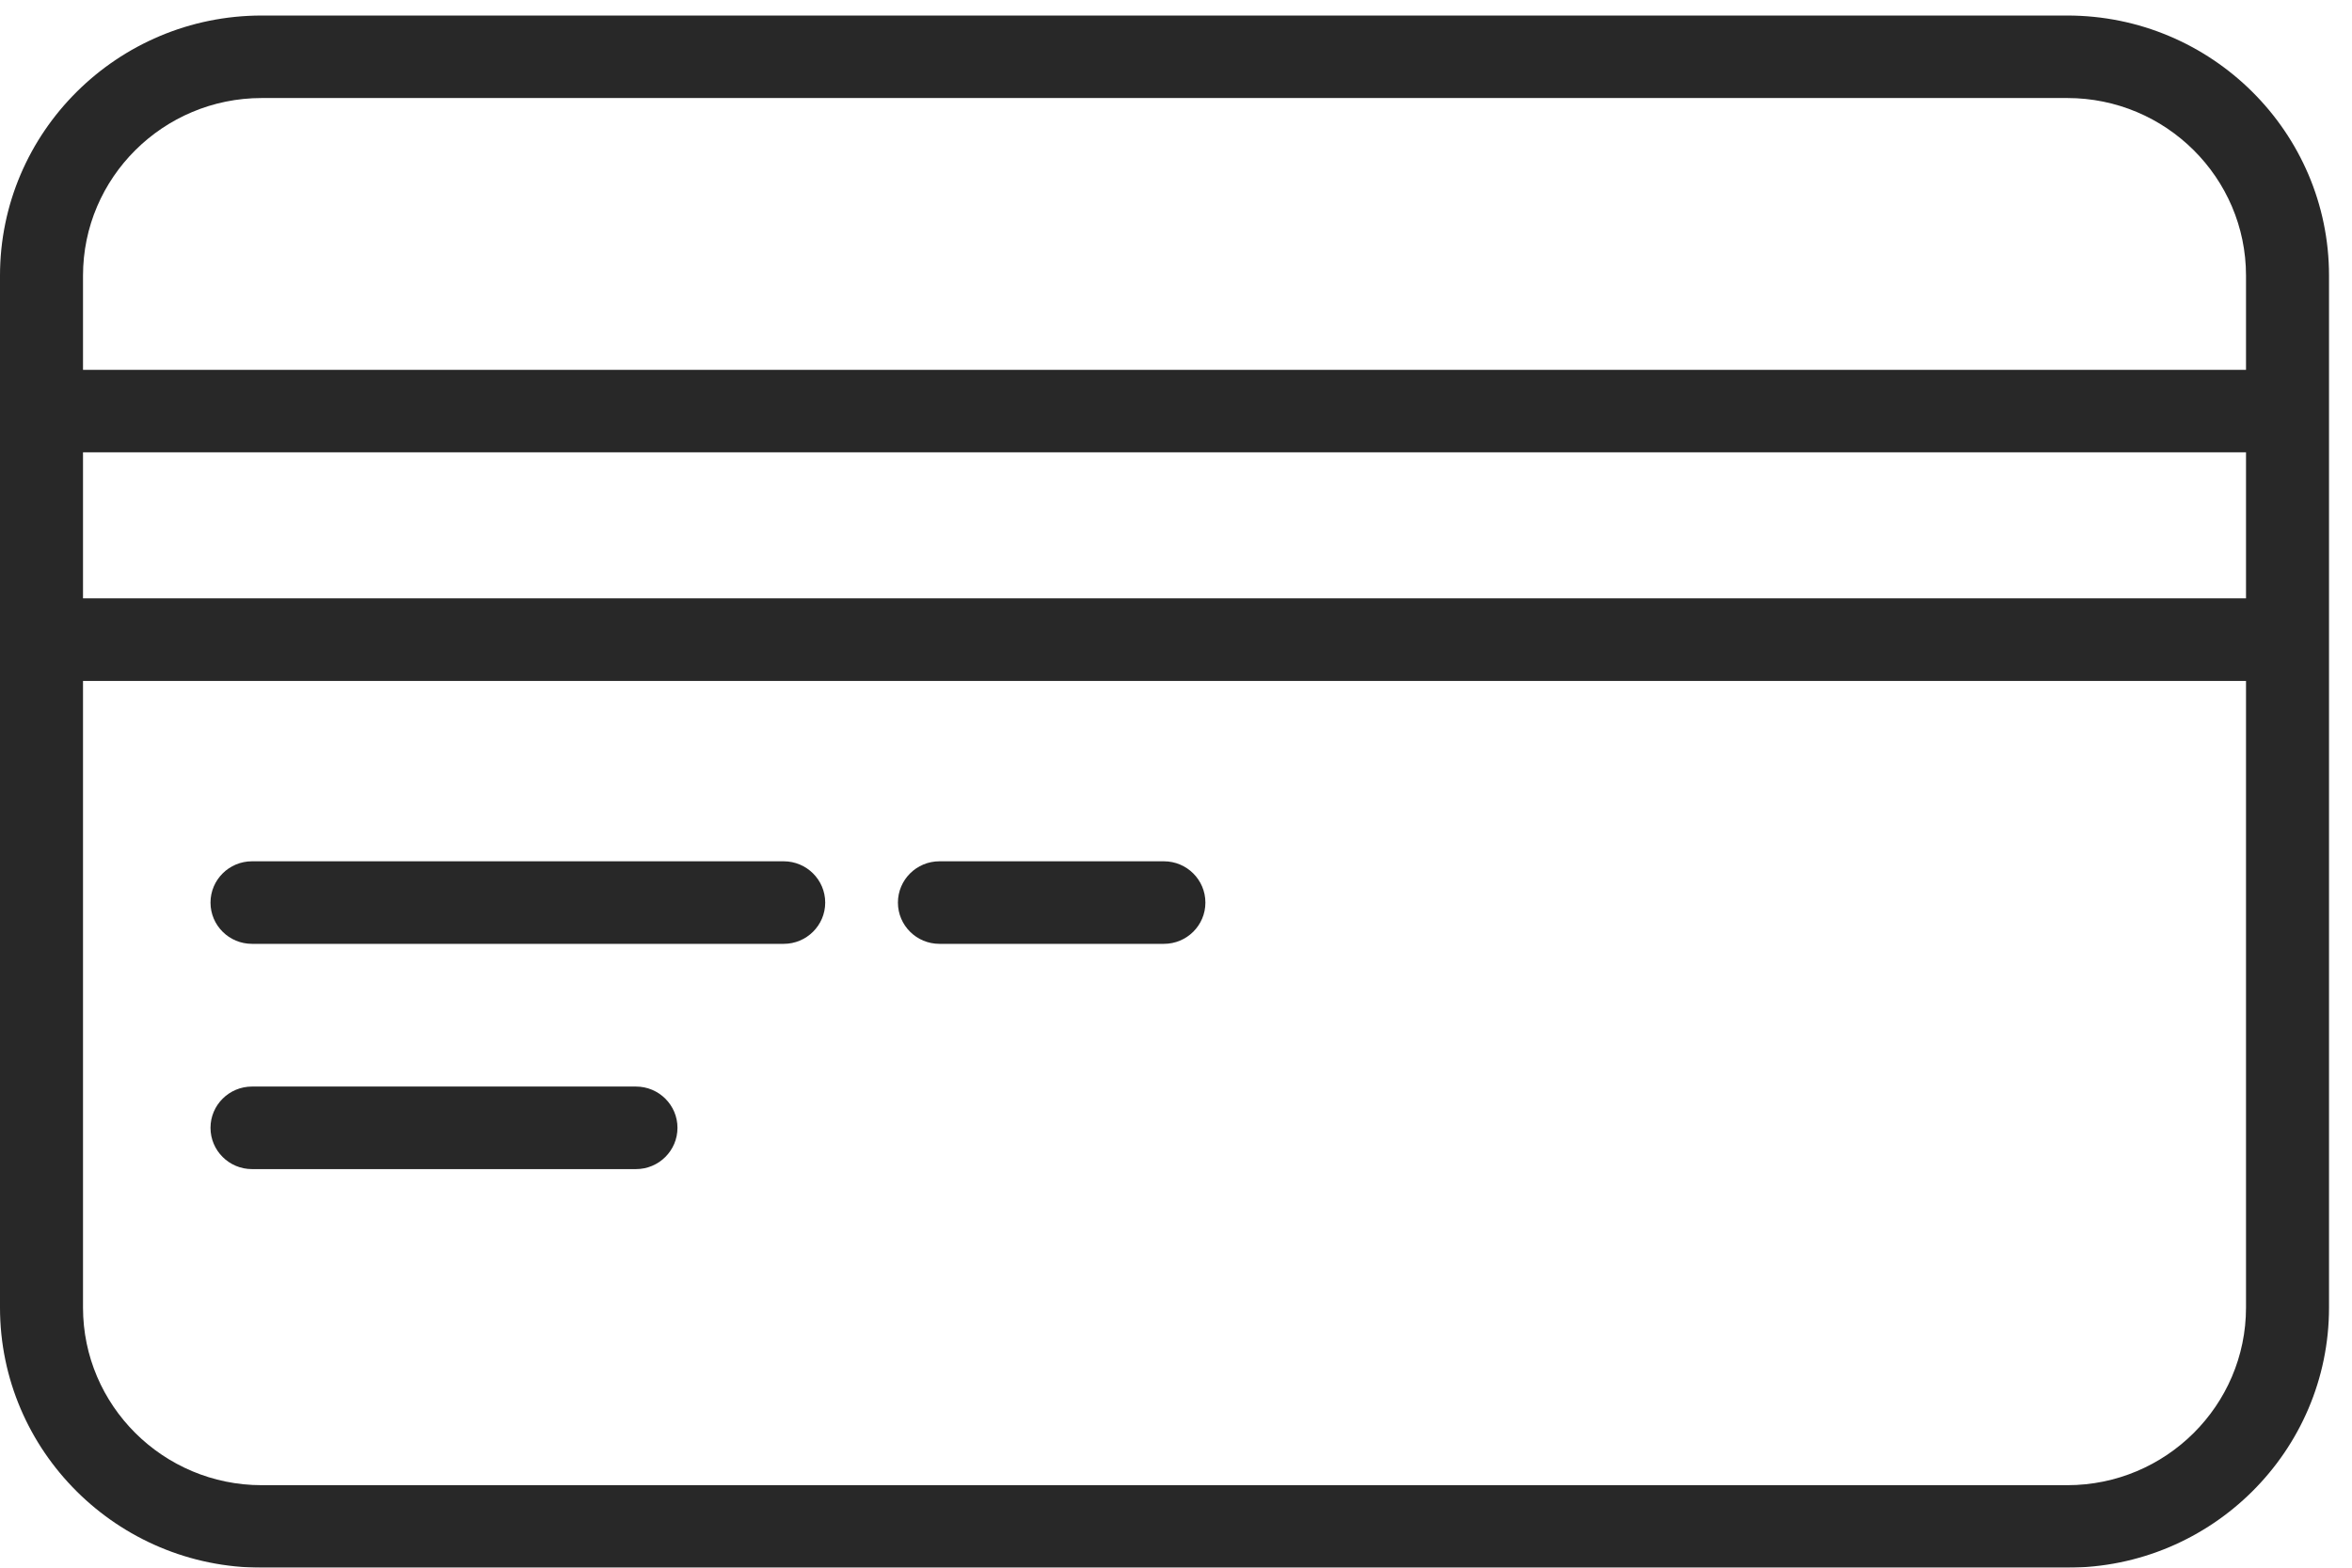 <?xml version="1.0" encoding="UTF-8"?>
<svg width="48px" height="32px" viewBox="0 0 48 32" version="1.1" xmlns="http://www.w3.org/2000/svg" xmlns:xlink="http://www.w3.org/1999/xlink">
    <!-- Generator: Sketch 54 (76480) - https://sketchapp.com -->
    <title>Page 1</title>
    <desc>Created with Sketch.</desc>
    <defs>
        <rect id="path-1" x="0" y="0" width="52" height="52"></rect>
    </defs>
    <g id="Responsive-views-v2" stroke="none" stroke-width="1" fill="none" fill-rule="evenodd">
        <g id="Homepage_1440px" transform="translate(-691, -651)">
            <g id="product-bar" transform="translate(41, 621)">
                <g id="Group-31" transform="translate(629, 20)">
                    <g id="Page-1" transform="translate(19, 0)">
                        <mask id="mask-2" fill="white">
                            <use xlink:href="#path-1"></use>
                        </mask>
                        <g id="Mask"></g>
                        <g id="icon_creditcards_RGB" mask="url(#mask-2)" fill="#282828">
                            <g transform="translate(2, 10)">
                                <path d="M1.694,7.549 L1.694,5.626 C1.694,3.627 3.33,2.001 5.341,2.001 L42.19,2.001 C44.201,2.001 45.837,3.627 45.837,5.626 L45.837,7.549 L1.694,7.549 Z M45.837,26.69 C45.837,28.689 44.201,30.316 42.19,30.316 L5.341,30.316 C3.33,30.316 1.694,28.689 1.694,26.69 L1.694,13.899 L45.837,13.899 L45.837,26.69 Z M1.694,12.214 L45.837,12.214 L45.837,9.233 L1.694,9.233 L1.694,12.214 Z M42.19,0.317 L5.341,0.317 C2.396,0.317 0,2.699 0,5.626 L0,26.69 C0,29.618 2.396,32 5.341,32 L42.19,32 C45.135,32 47.531,29.618 47.531,26.69 L47.531,5.626 C47.531,2.699 45.135,0.317 42.19,0.317 L42.19,0.317 Z" id="Fill-1"></path>
                                <path d="M5.143,19.266 L15.994,19.266 C16.461,19.266 16.841,18.889 16.841,18.424 C16.841,17.959 16.461,17.581 15.994,17.581 L5.143,17.581 C4.675,17.581 4.296,17.959 4.296,18.424 C4.296,18.889 4.675,19.266 5.143,19.266" id="Fill-2"></path>
                                <path d="M19.172,19.266 L23.753,19.266 C24.221,19.266 24.6,18.889 24.6,18.424 C24.6,17.959 24.221,17.581 23.753,17.581 L19.172,17.581 C18.705,17.581 18.325,17.959 18.325,18.424 C18.325,18.889 18.705,19.266 19.172,19.266" id="Fill-3"></path>
                                <path d="M5.143,23.864 L12.979,23.864 C13.447,23.864 13.826,23.486 13.826,23.021 C13.826,22.557 13.447,22.179 12.979,22.179 L5.143,22.179 C4.675,22.179 4.296,22.557 4.296,23.021 C4.296,23.486 4.675,23.864 5.143,23.864" id="Fill-4"></path>
                            </g>
                        </g>
                    </g>
                </g>
            </g>
        </g>
    </g>
</svg>